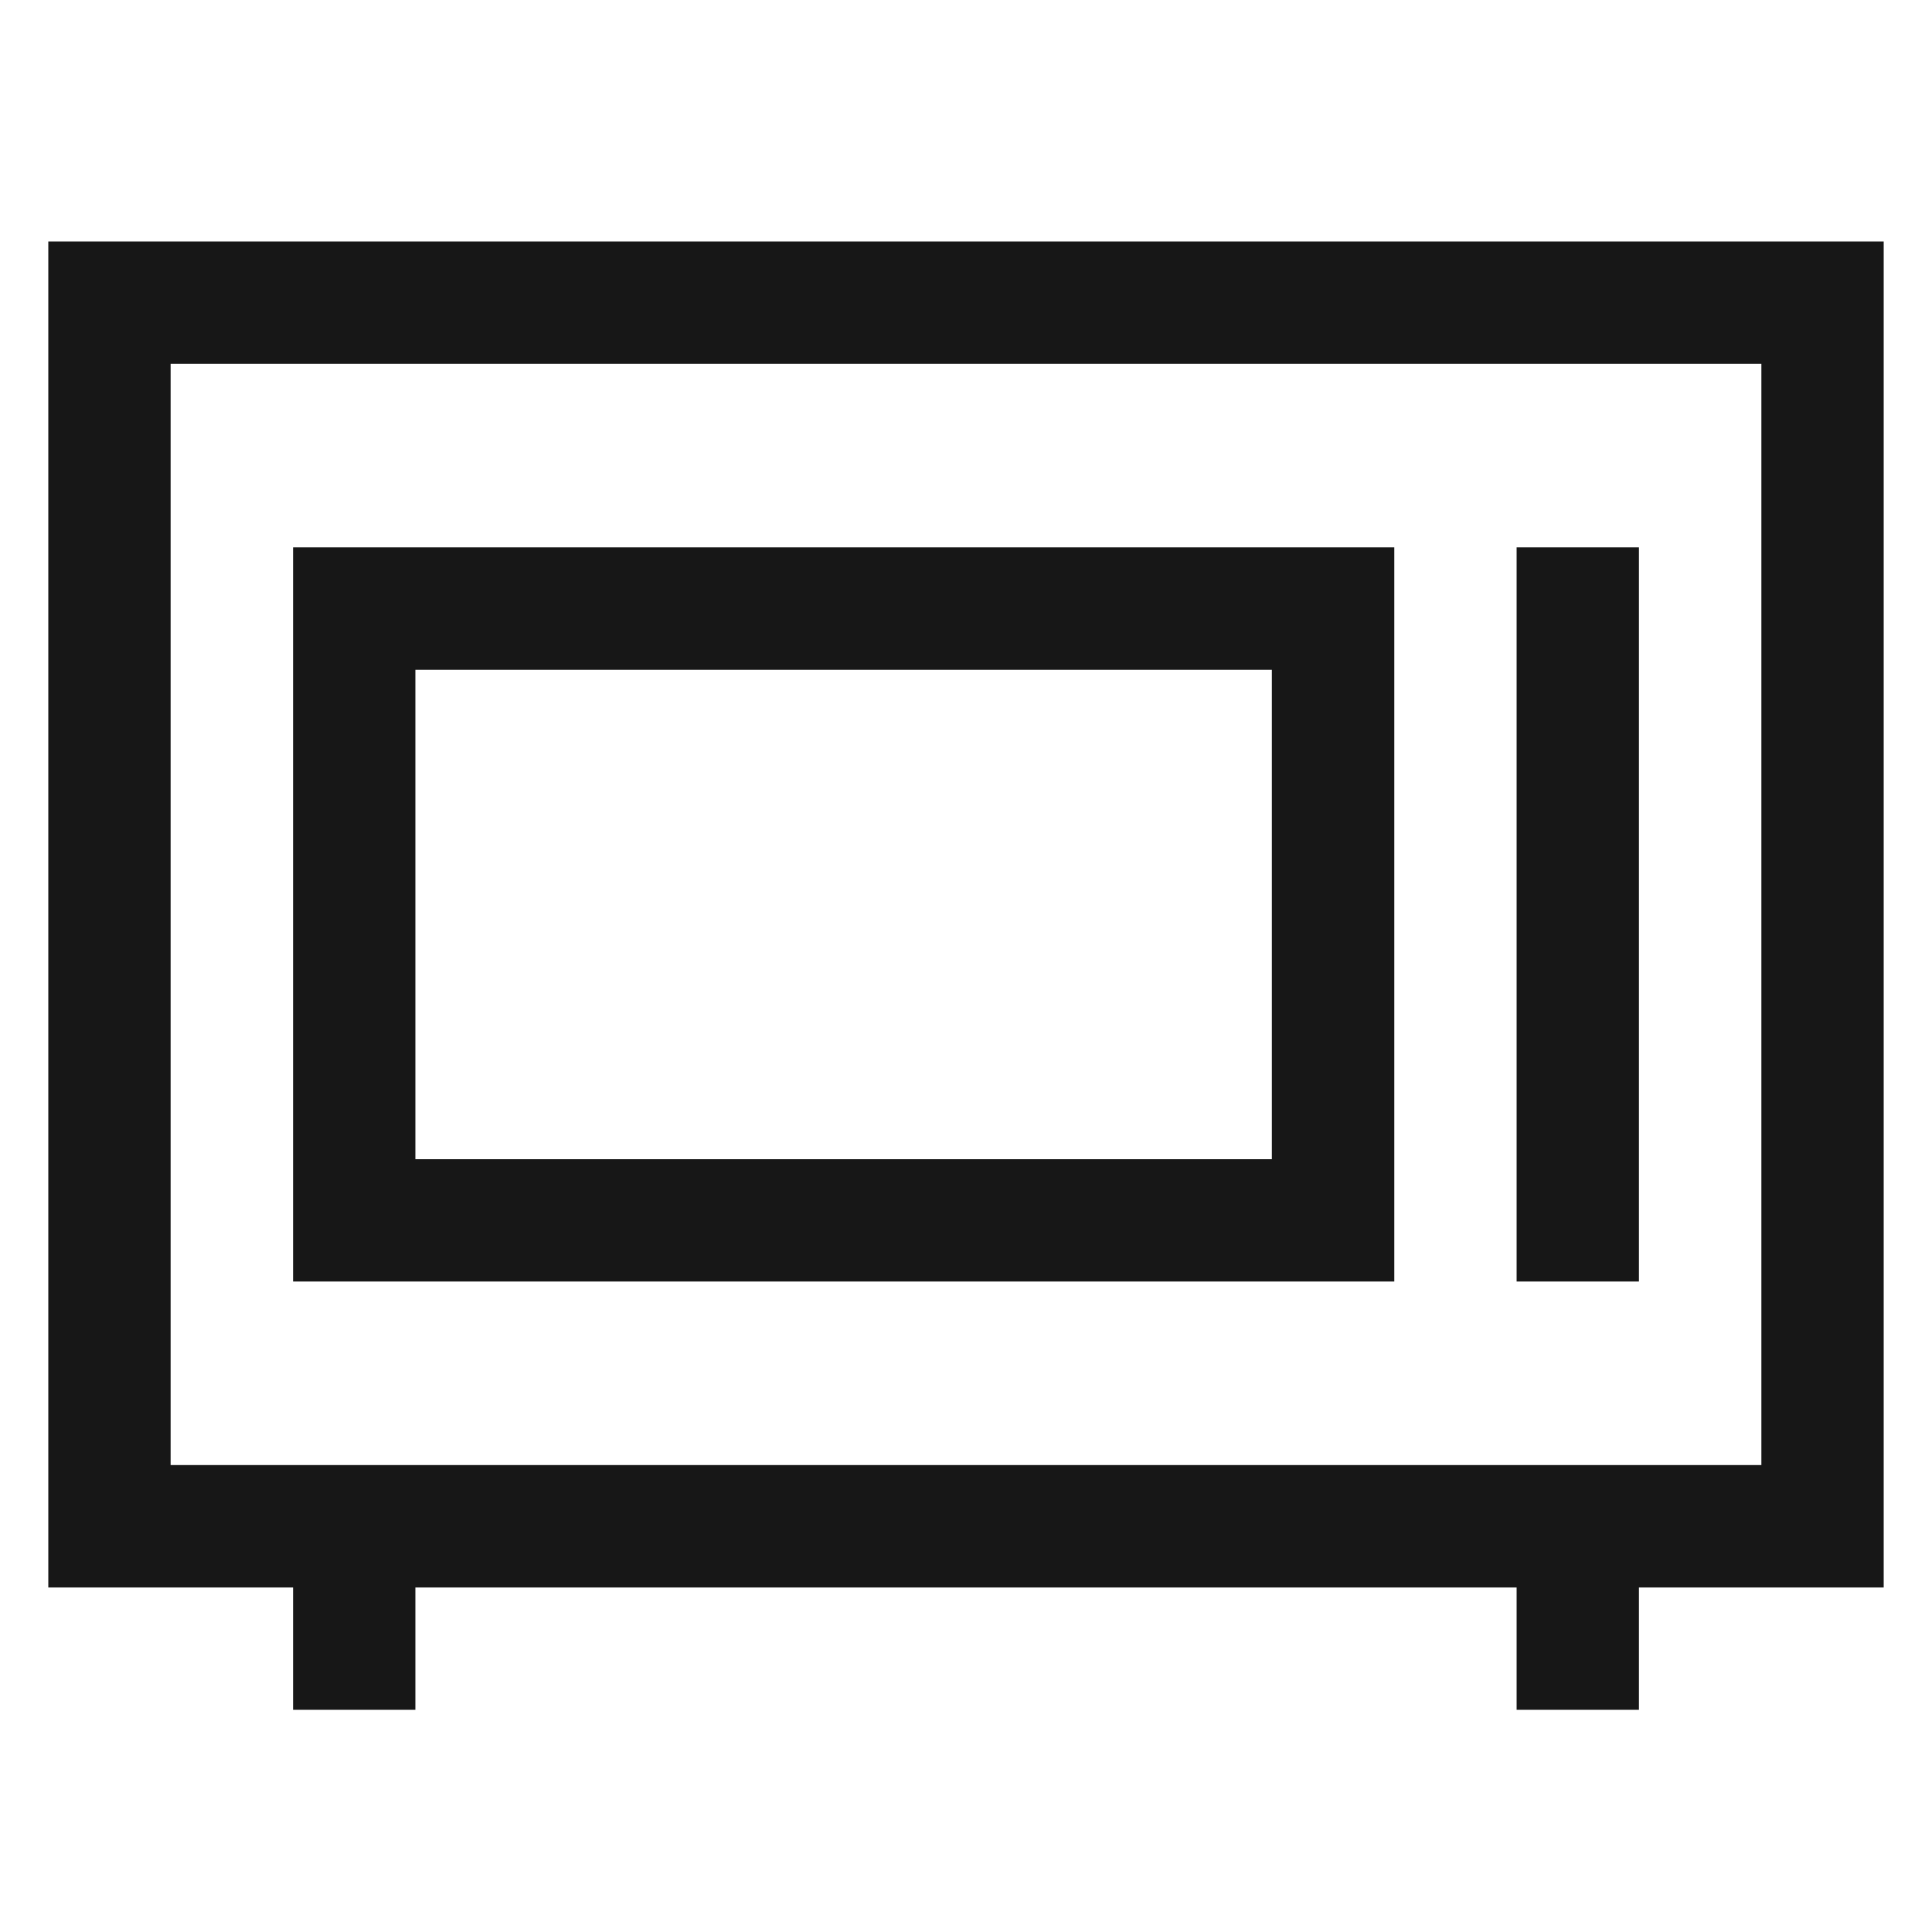 <svg width="16" height="16" viewBox="0 0 16 16" fill="none" xmlns="http://www.w3.org/2000/svg">
<path d="M15.6 2H0.4V13.147H2.427V14.16H3.44V13.147H12.56V14.16H13.573V13.147H15.6V2ZM14.587 12.133H1.413V3.013H14.587V12.133ZM13.573 10.613H12.56V4.533H13.573V10.613ZM11.547 4.533H2.427V10.613H11.547V4.533ZM10.533 9.6H3.44V5.547H10.533V9.6Z" fill="#171717"/>
</svg>
